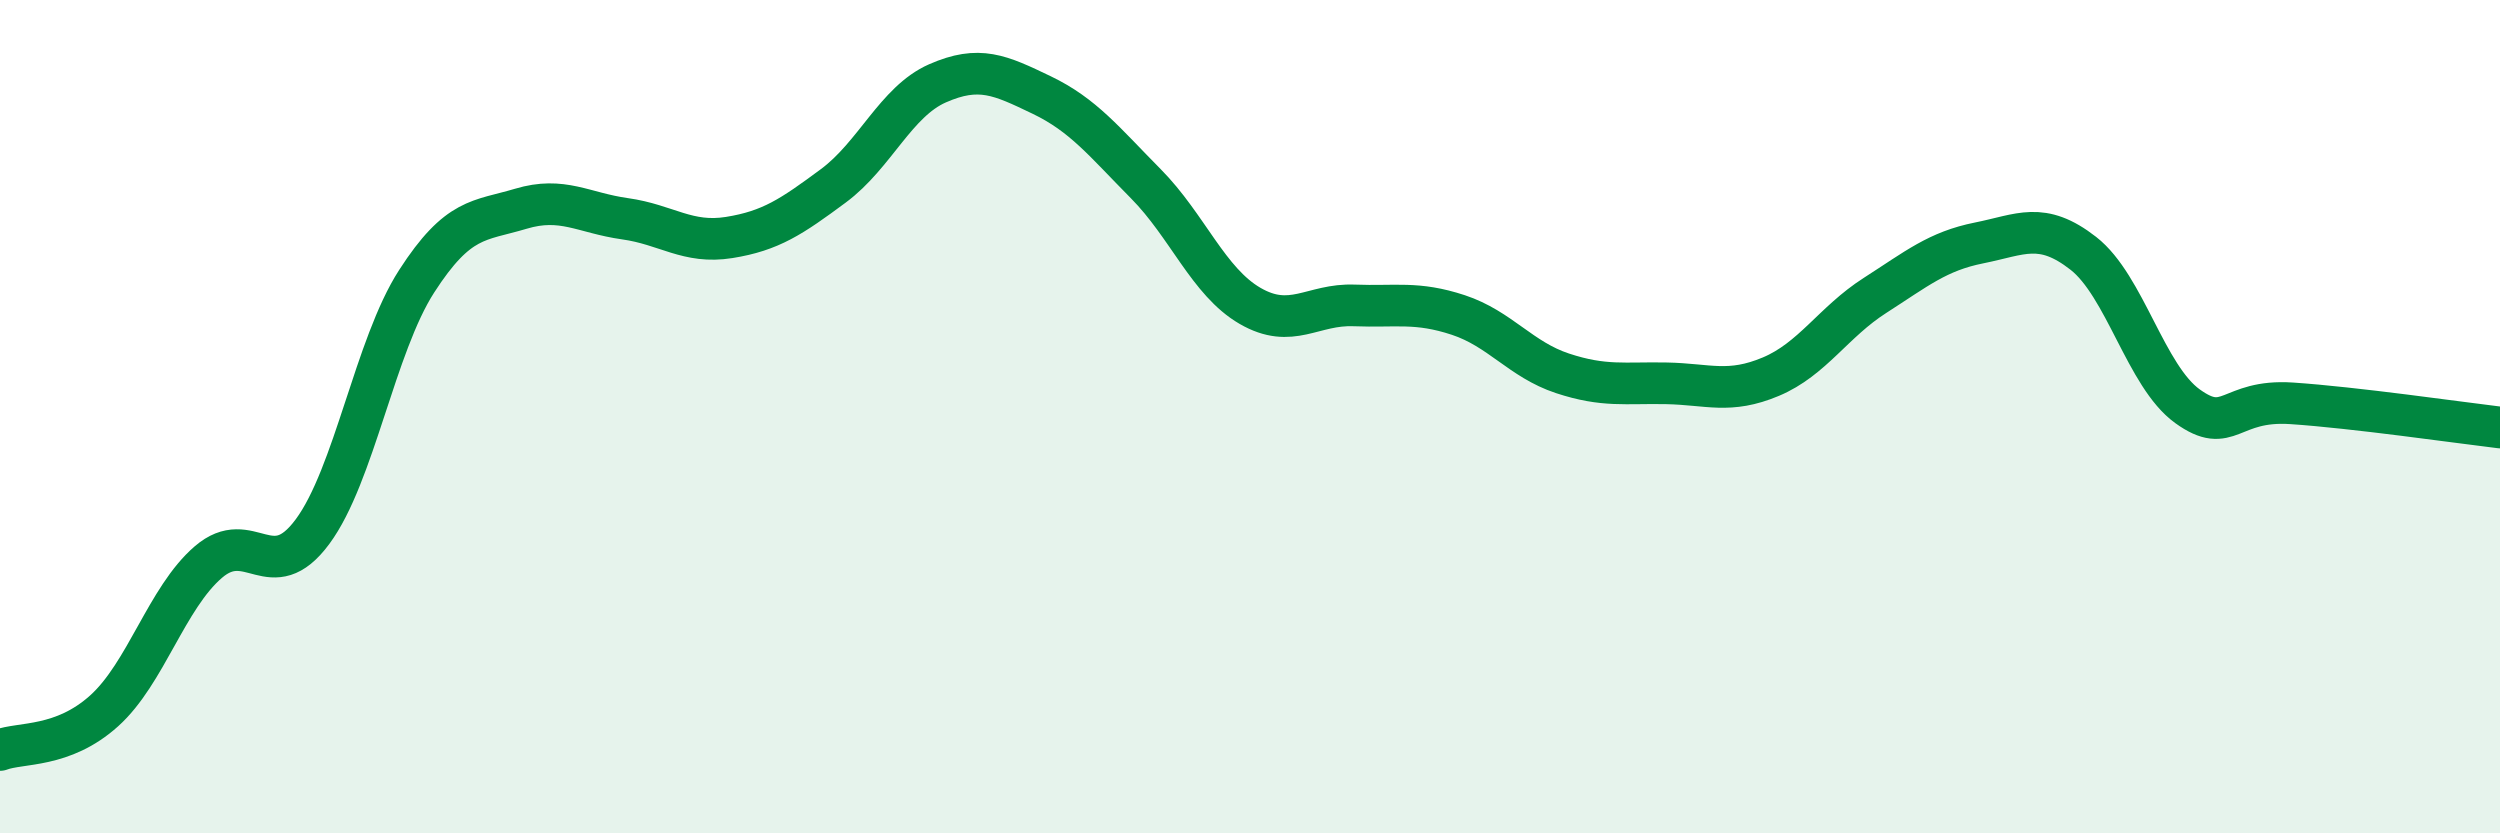 
    <svg width="60" height="20" viewBox="0 0 60 20" xmlns="http://www.w3.org/2000/svg">
      <path
        d="M 0,18 C 0.5,17.81 1.5,17.96 2.5,17.06 C 3.5,16.16 4,14.35 5,13.49 C 6,12.63 6.5,14.11 7.5,12.76 C 8.5,11.41 9,8.3 10,6.75 C 11,5.2 11.5,5.31 12.5,5.01 C 13.5,4.71 14,5.11 15,5.25 C 16,5.39 16.5,5.86 17.5,5.7 C 18.5,5.54 19,5.2 20,4.46 C 21,3.72 21.5,2.44 22.5,2 C 23.5,1.56 24,1.8 25,2.28 C 26,2.76 26.5,3.4 27.5,4.41 C 28.5,5.42 29,6.76 30,7.34 C 31,7.92 31.5,7.29 32.5,7.33 C 33.5,7.37 34,7.23 35,7.56 C 36,7.89 36.5,8.63 37.5,8.96 C 38.5,9.29 39,9.18 40,9.2 C 41,9.22 41.5,9.46 42.5,9.04 C 43.5,8.62 44,7.73 45,7.09 C 46,6.45 46.5,6.03 47.5,5.83 C 48.5,5.63 49,5.3 50,6.08 C 51,6.86 51.5,9.03 52.5,9.75 C 53.5,10.47 53.5,9.58 55,9.68 C 56.5,9.78 59,10.14 60,10.26L60 20L0 20Z"
        fill="#008740"
        opacity="0.1"
        stroke-linecap="round"
        stroke-linejoin="round"
      />
      <path
        d="M 0,18 C 0.5,17.81 1.5,17.96 2.5,17.06 C 3.5,16.16 4,14.35 5,13.49 C 6,12.63 6.5,14.11 7.5,12.76 C 8.5,11.41 9,8.3 10,6.75 C 11,5.2 11.5,5.31 12.5,5.01 C 13.5,4.71 14,5.11 15,5.25 C 16,5.39 16.5,5.86 17.5,5.7 C 18.5,5.54 19,5.2 20,4.46 C 21,3.72 21.5,2.44 22.5,2 C 23.5,1.56 24,1.8 25,2.28 C 26,2.76 26.5,3.4 27.5,4.41 C 28.5,5.42 29,6.76 30,7.34 C 31,7.92 31.5,7.29 32.5,7.33 C 33.5,7.37 34,7.23 35,7.56 C 36,7.89 36.5,8.63 37.5,8.96 C 38.5,9.29 39,9.18 40,9.2 C 41,9.22 41.5,9.46 42.5,9.04 C 43.5,8.62 44,7.73 45,7.09 C 46,6.45 46.5,6.03 47.5,5.83 C 48.5,5.63 49,5.3 50,6.08 C 51,6.86 51.5,9.03 52.5,9.75 C 53.5,10.47 53.5,9.58 55,9.68 C 56.5,9.78 59,10.14 60,10.26"
        stroke="#008740"
        stroke-width="1"
        fill="none"
        stroke-linecap="round"
        stroke-linejoin="round"
      />
    </svg>
  